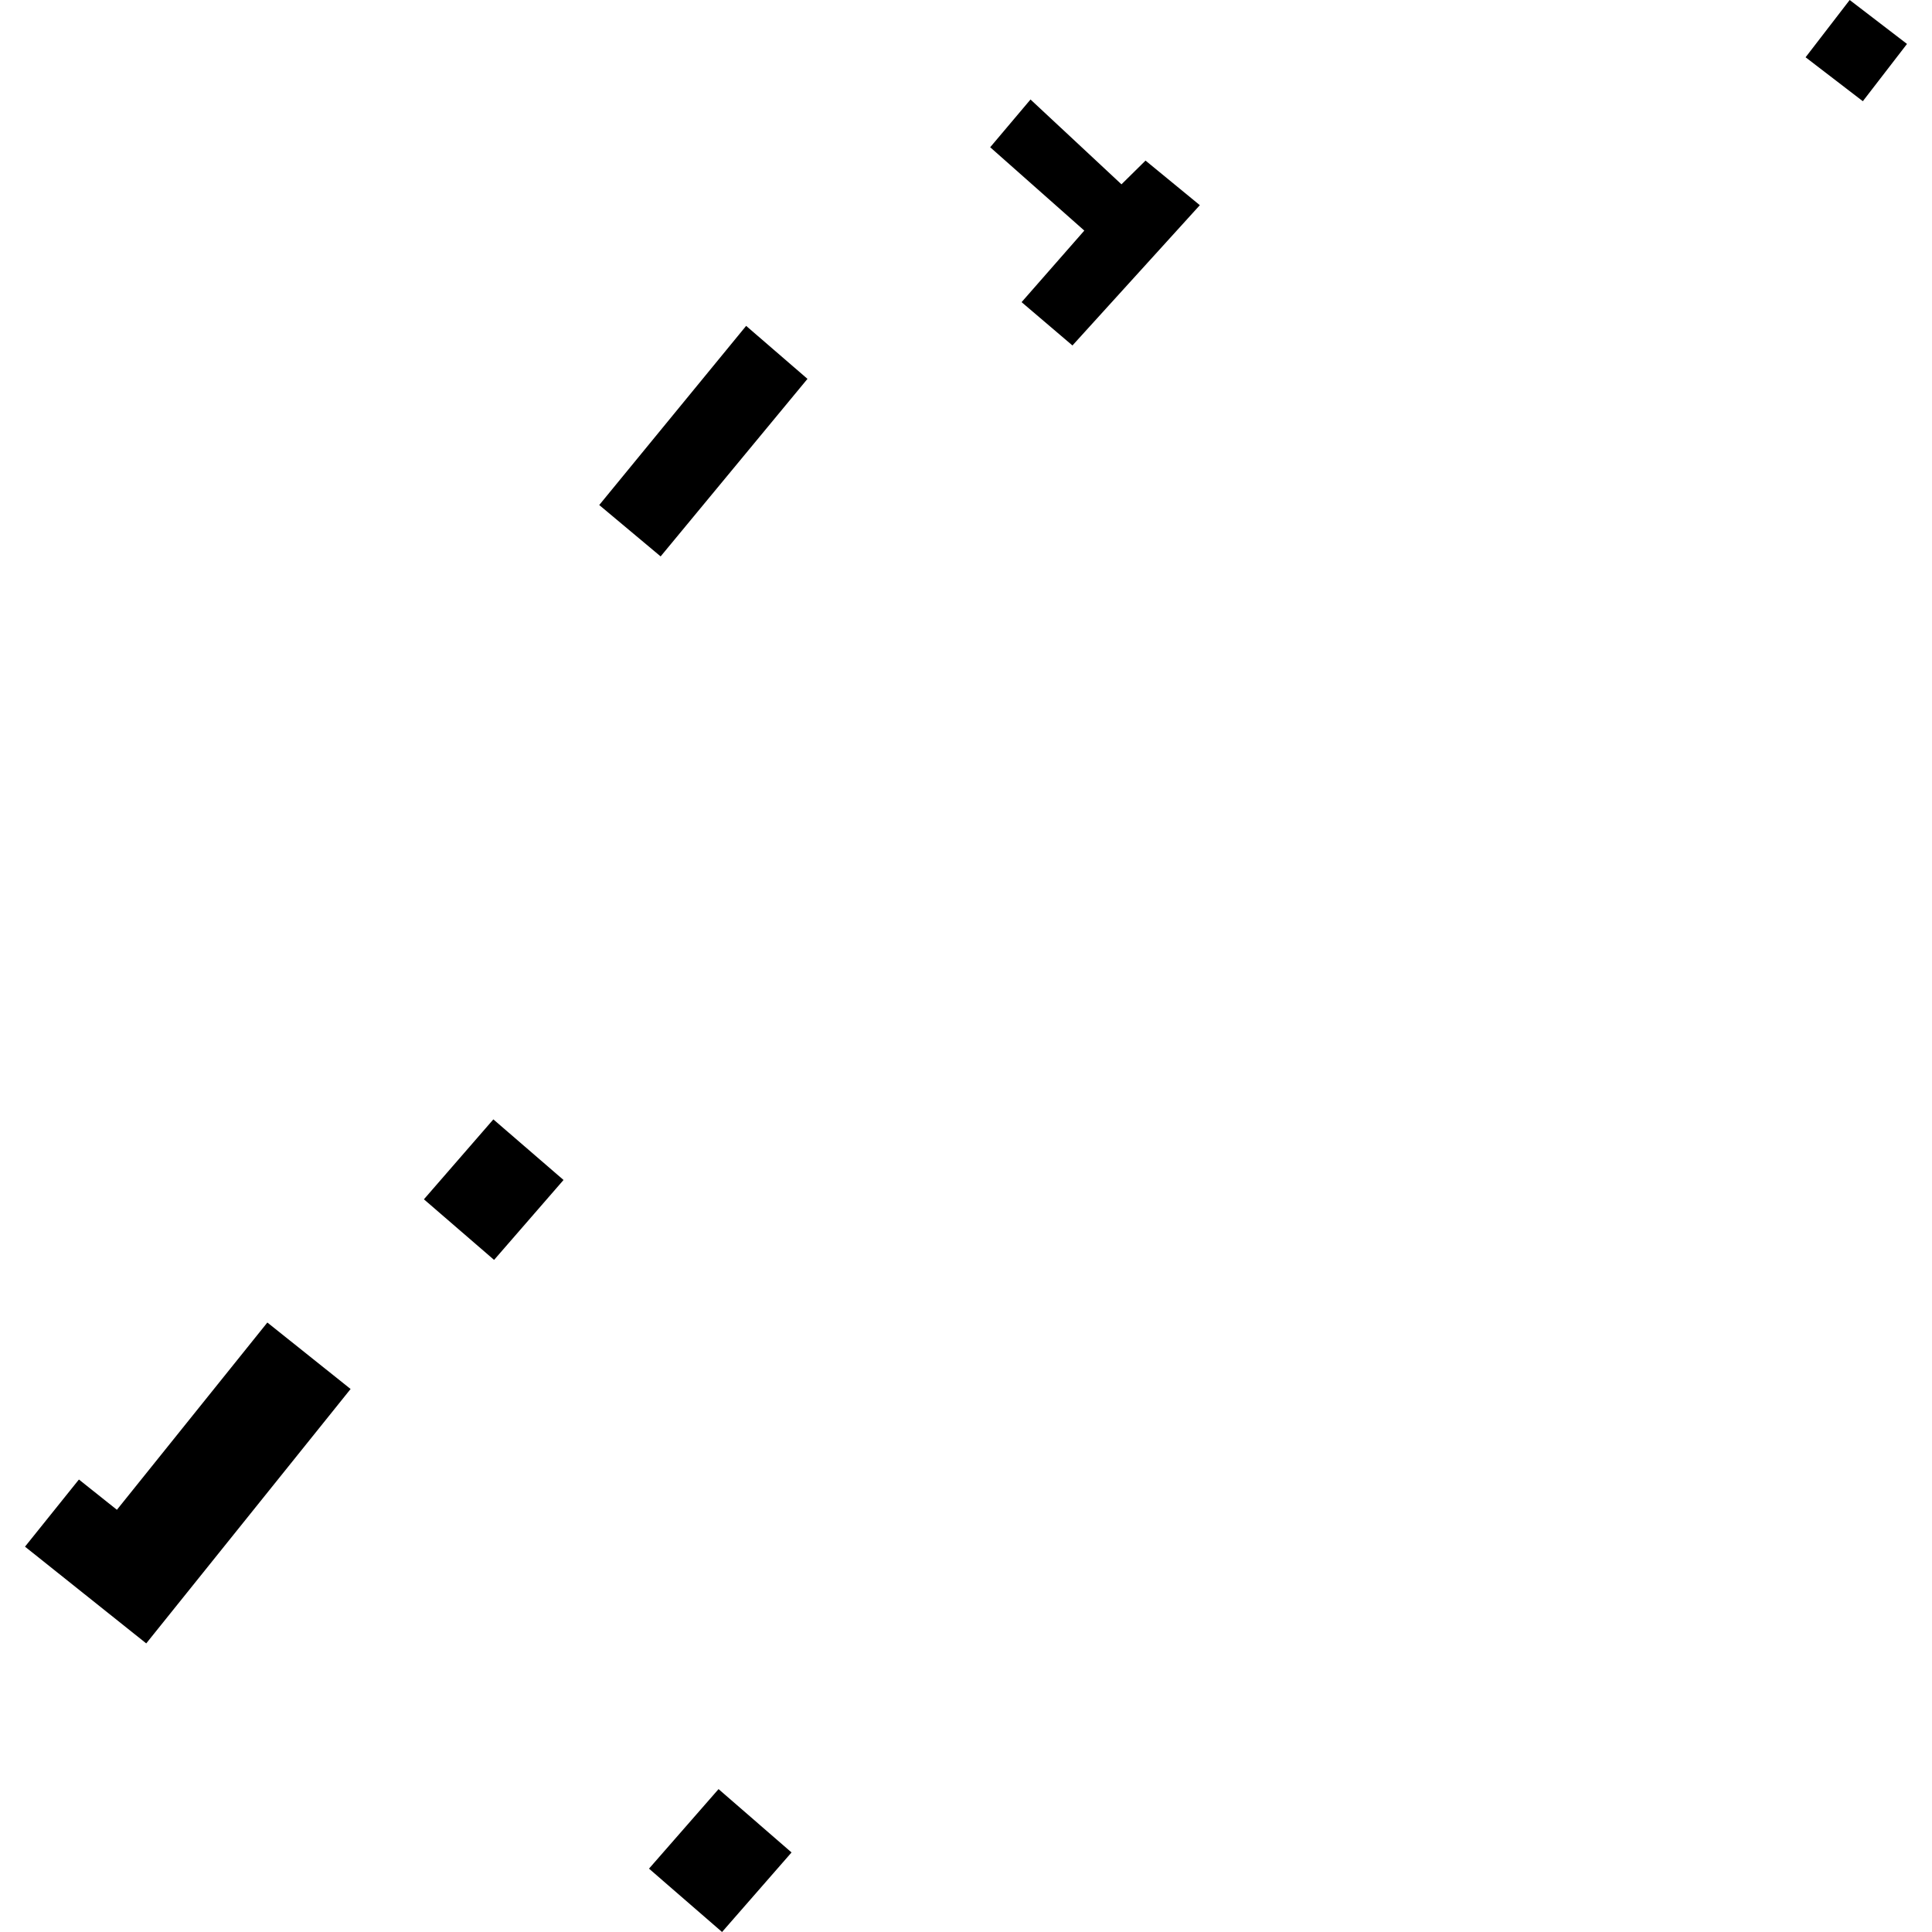 <?xml version="1.0" encoding="utf-8" standalone="no"?>
<!DOCTYPE svg PUBLIC "-//W3C//DTD SVG 1.1//EN"
  "http://www.w3.org/Graphics/SVG/1.1/DTD/svg11.dtd">
<!-- Created with matplotlib (https://matplotlib.org/) -->
<svg height="288pt" version="1.1" viewBox="0 0 288 288" width="288pt" xmlns="http://www.w3.org/2000/svg" xmlns:xlink="http://www.w3.org/1999/xlink">
 <defs>
  <style type="text/css">
*{stroke-linecap:butt;stroke-linejoin:round;}
  </style>
 </defs>
 <g id="figure_1">
  <g id="patch_1">
   <path d="M 0 288 
L 288 288 
L 288 0 
L 0 0 
z
" style="fill:none;opacity:0;"/>
  </g>
  <g id="axes_1">
   <g id="PatchCollection_1">
    <path clip-path="url(#paeaf09c20f)" d="M 11.763 220.549 
L 3.727 230.558 
L 21.799 244.979 
L 52.263 207.056 
L 39.854 197.147 
L 17.427 225.061 
L 11.763 220.549 
"/>
    <path clip-path="url(#paeaf09c20f)" d="M 73.543 166.864 
L 84.004 175.898 
L 73.653 187.812 
L 63.192 178.778 
L 73.543 166.864 
"/>
    <path clip-path="url(#paeaf09c20f)" d="M 107.113 266.699 
L 96.745 278.556 
L 107.635 288 
L 117.993 276.143 
L 107.113 266.699 
"/>
    <path clip-path="url(#paeaf09c20f)" d="M 111.226 48.578 
L 120.37 56.477 
L 98.479 82.943 
L 89.327 75.283 
L 111.226 48.578 
"/>
    <path clip-path="url(#paeaf09c20f)" d="M 153.617 14.831 
L 167.176 27.477 
L 170.761 23.939 
L 178.858 30.586 
L 159.868 51.499 
L 152.286 45.04 
L 161.636 34.374 
L 147.606 21.95 
L 153.617 14.831 
"/>
    <path clip-path="url(#paeaf09c20f)" d="M 275.73 0 
L 269.156 8.538 
L 277.69 15.088 
L 284.273 6.55 
L 275.73 0 
"/>
   </g>
  </g>
 </g>
 <defs>
  <clipPath id="paeaf09c20f">
   <rect height="288" width="280.547" x="3.727" y="0"/>
  </clipPath>
 </defs>
</svg>
